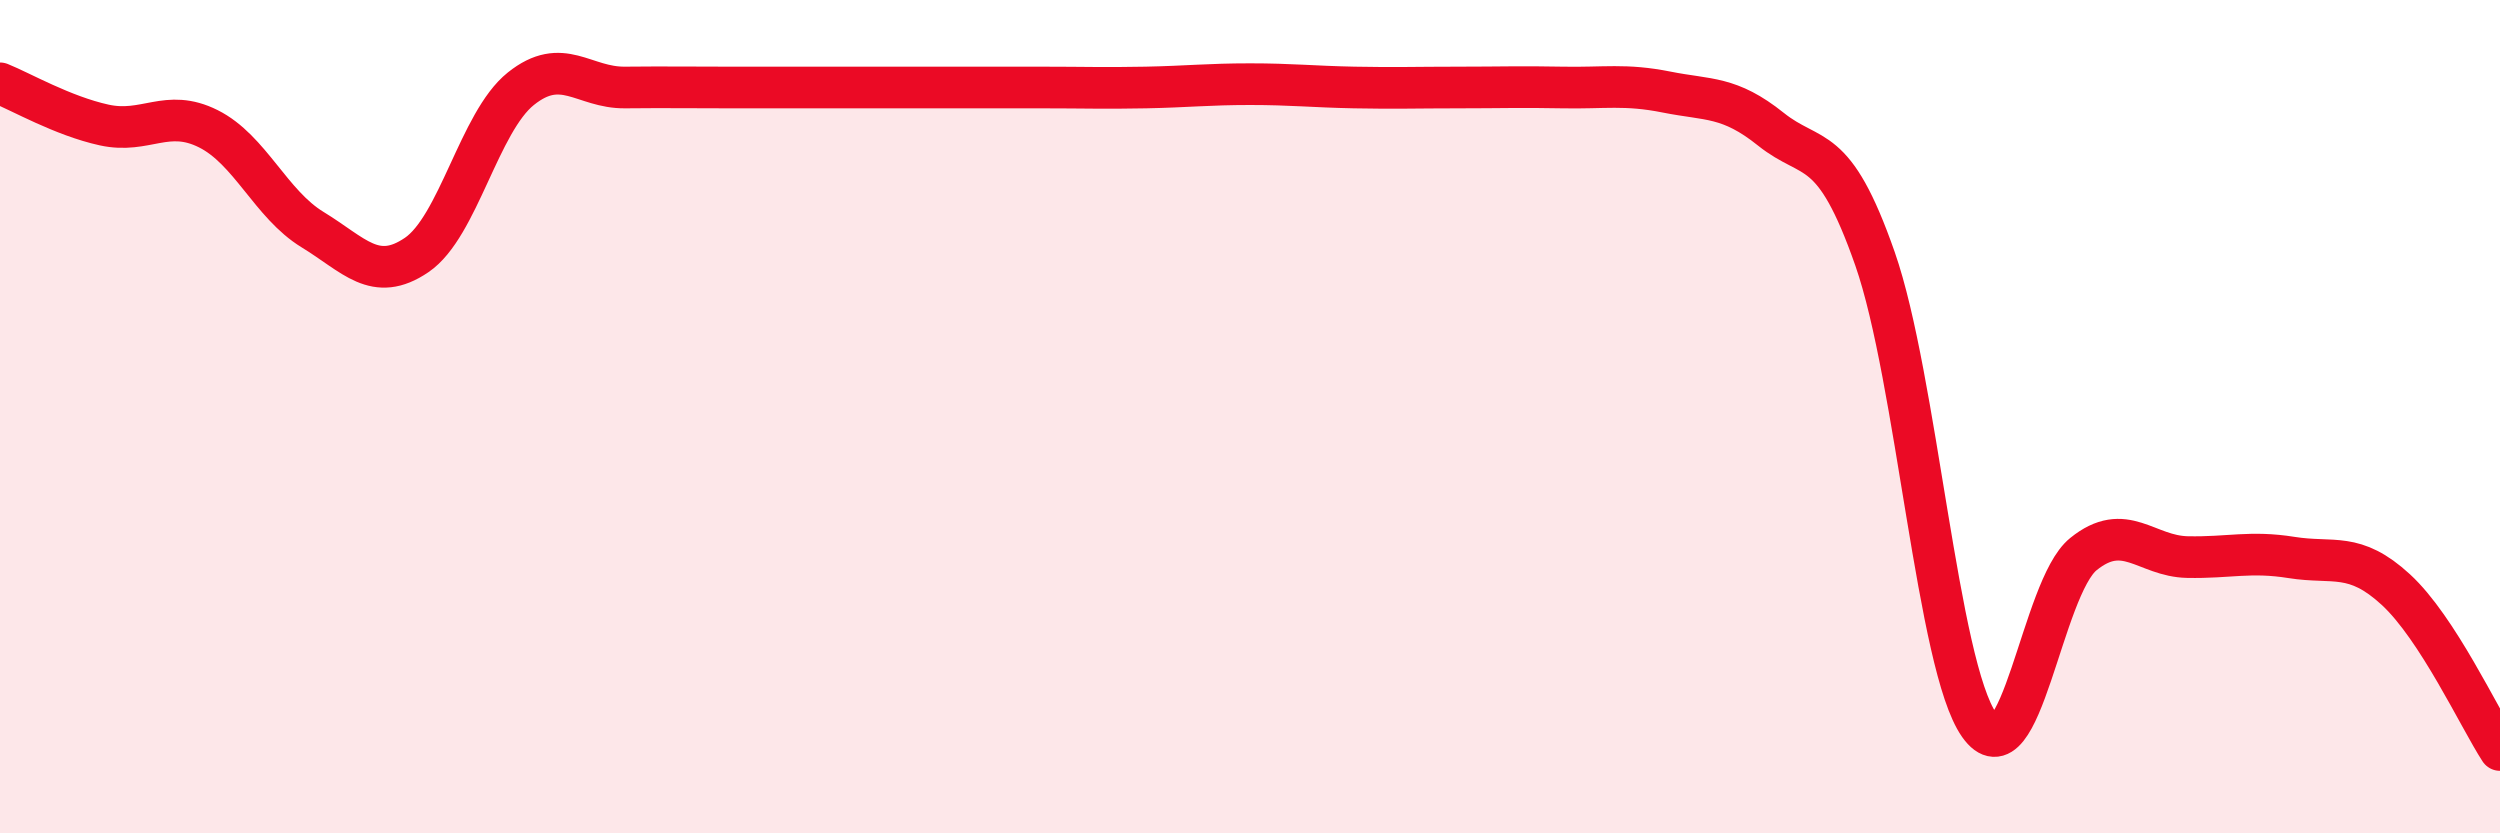 
    <svg width="60" height="20" viewBox="0 0 60 20" xmlns="http://www.w3.org/2000/svg">
      <path
        d="M 0,2 C 0.5,2.2 1.5,2.78 2.5,3 C 3.5,3.22 4,2.59 5,3.09 C 6,3.59 6.5,4.9 7.5,5.51 C 8.5,6.12 9,6.8 10,6.12 C 11,5.44 11.5,2.93 12.5,2.13 C 13.5,1.33 14,2.11 15,2.1 C 16,2.09 16.5,2.1 17.5,2.1 C 18.5,2.1 19,2.1 20,2.1 C 21,2.1 21.5,2.1 22.5,2.1 C 23.5,2.1 24,2.1 25,2.1 C 26,2.1 26.5,2.12 27.5,2.1 C 28.5,2.08 29,2.02 30,2.02 C 31,2.02 31.5,2.08 32.5,2.1 C 33.5,2.12 34,2.1 35,2.1 C 36,2.1 36.5,2.08 37.5,2.1 C 38.5,2.12 39,2.01 40,2.21 C 41,2.41 41.5,2.3 42.5,3.1 C 43.5,3.9 44,3.35 45,6.21 C 46,9.07 46.5,15.98 47.5,17.4 C 48.5,18.82 49,14.11 50,13.3 C 51,12.49 51.5,13.35 52.5,13.37 C 53.5,13.39 54,13.22 55,13.38 C 56,13.54 56.5,13.23 57.5,14.15 C 58.5,15.07 59.5,17.23 60,18L60 20L0 20Z"
        fill="#EB0A25"
        opacity="0.1"
        stroke-linecap="round"
        stroke-linejoin="round"
      />
      <path
        d="M 0,2 C 0.5,2.2 1.5,2.78 2.5,3 C 3.5,3.22 4,2.59 5,3.09 C 6,3.59 6.5,4.9 7.5,5.51 C 8.5,6.12 9,6.8 10,6.12 C 11,5.44 11.5,2.93 12.5,2.13 C 13.5,1.33 14,2.11 15,2.1 C 16,2.09 16.5,2.1 17.5,2.1 C 18.5,2.1 19,2.1 20,2.1 C 21,2.1 21.5,2.1 22.5,2.1 C 23.5,2.1 24,2.1 25,2.1 C 26,2.1 26.5,2.12 27.5,2.1 C 28.5,2.08 29,2.02 30,2.02 C 31,2.02 31.5,2.08 32.5,2.1 C 33.5,2.12 34,2.1 35,2.1 C 36,2.1 36.5,2.08 37.5,2.1 C 38.5,2.12 39,2.01 40,2.21 C 41,2.41 41.5,2.3 42.5,3.1 C 43.5,3.9 44,3.35 45,6.21 C 46,9.07 46.5,15.98 47.5,17.4 C 48.5,18.82 49,14.11 50,13.3 C 51,12.49 51.5,13.35 52.5,13.37 C 53.5,13.39 54,13.22 55,13.38 C 56,13.54 56.5,13.23 57.5,14.15 C 58.5,15.07 59.5,17.23 60,18"
        stroke="#EB0A25"
        stroke-width="1"
        fill="none"
        stroke-linecap="round"
        stroke-linejoin="round"
      />
    </svg>
  